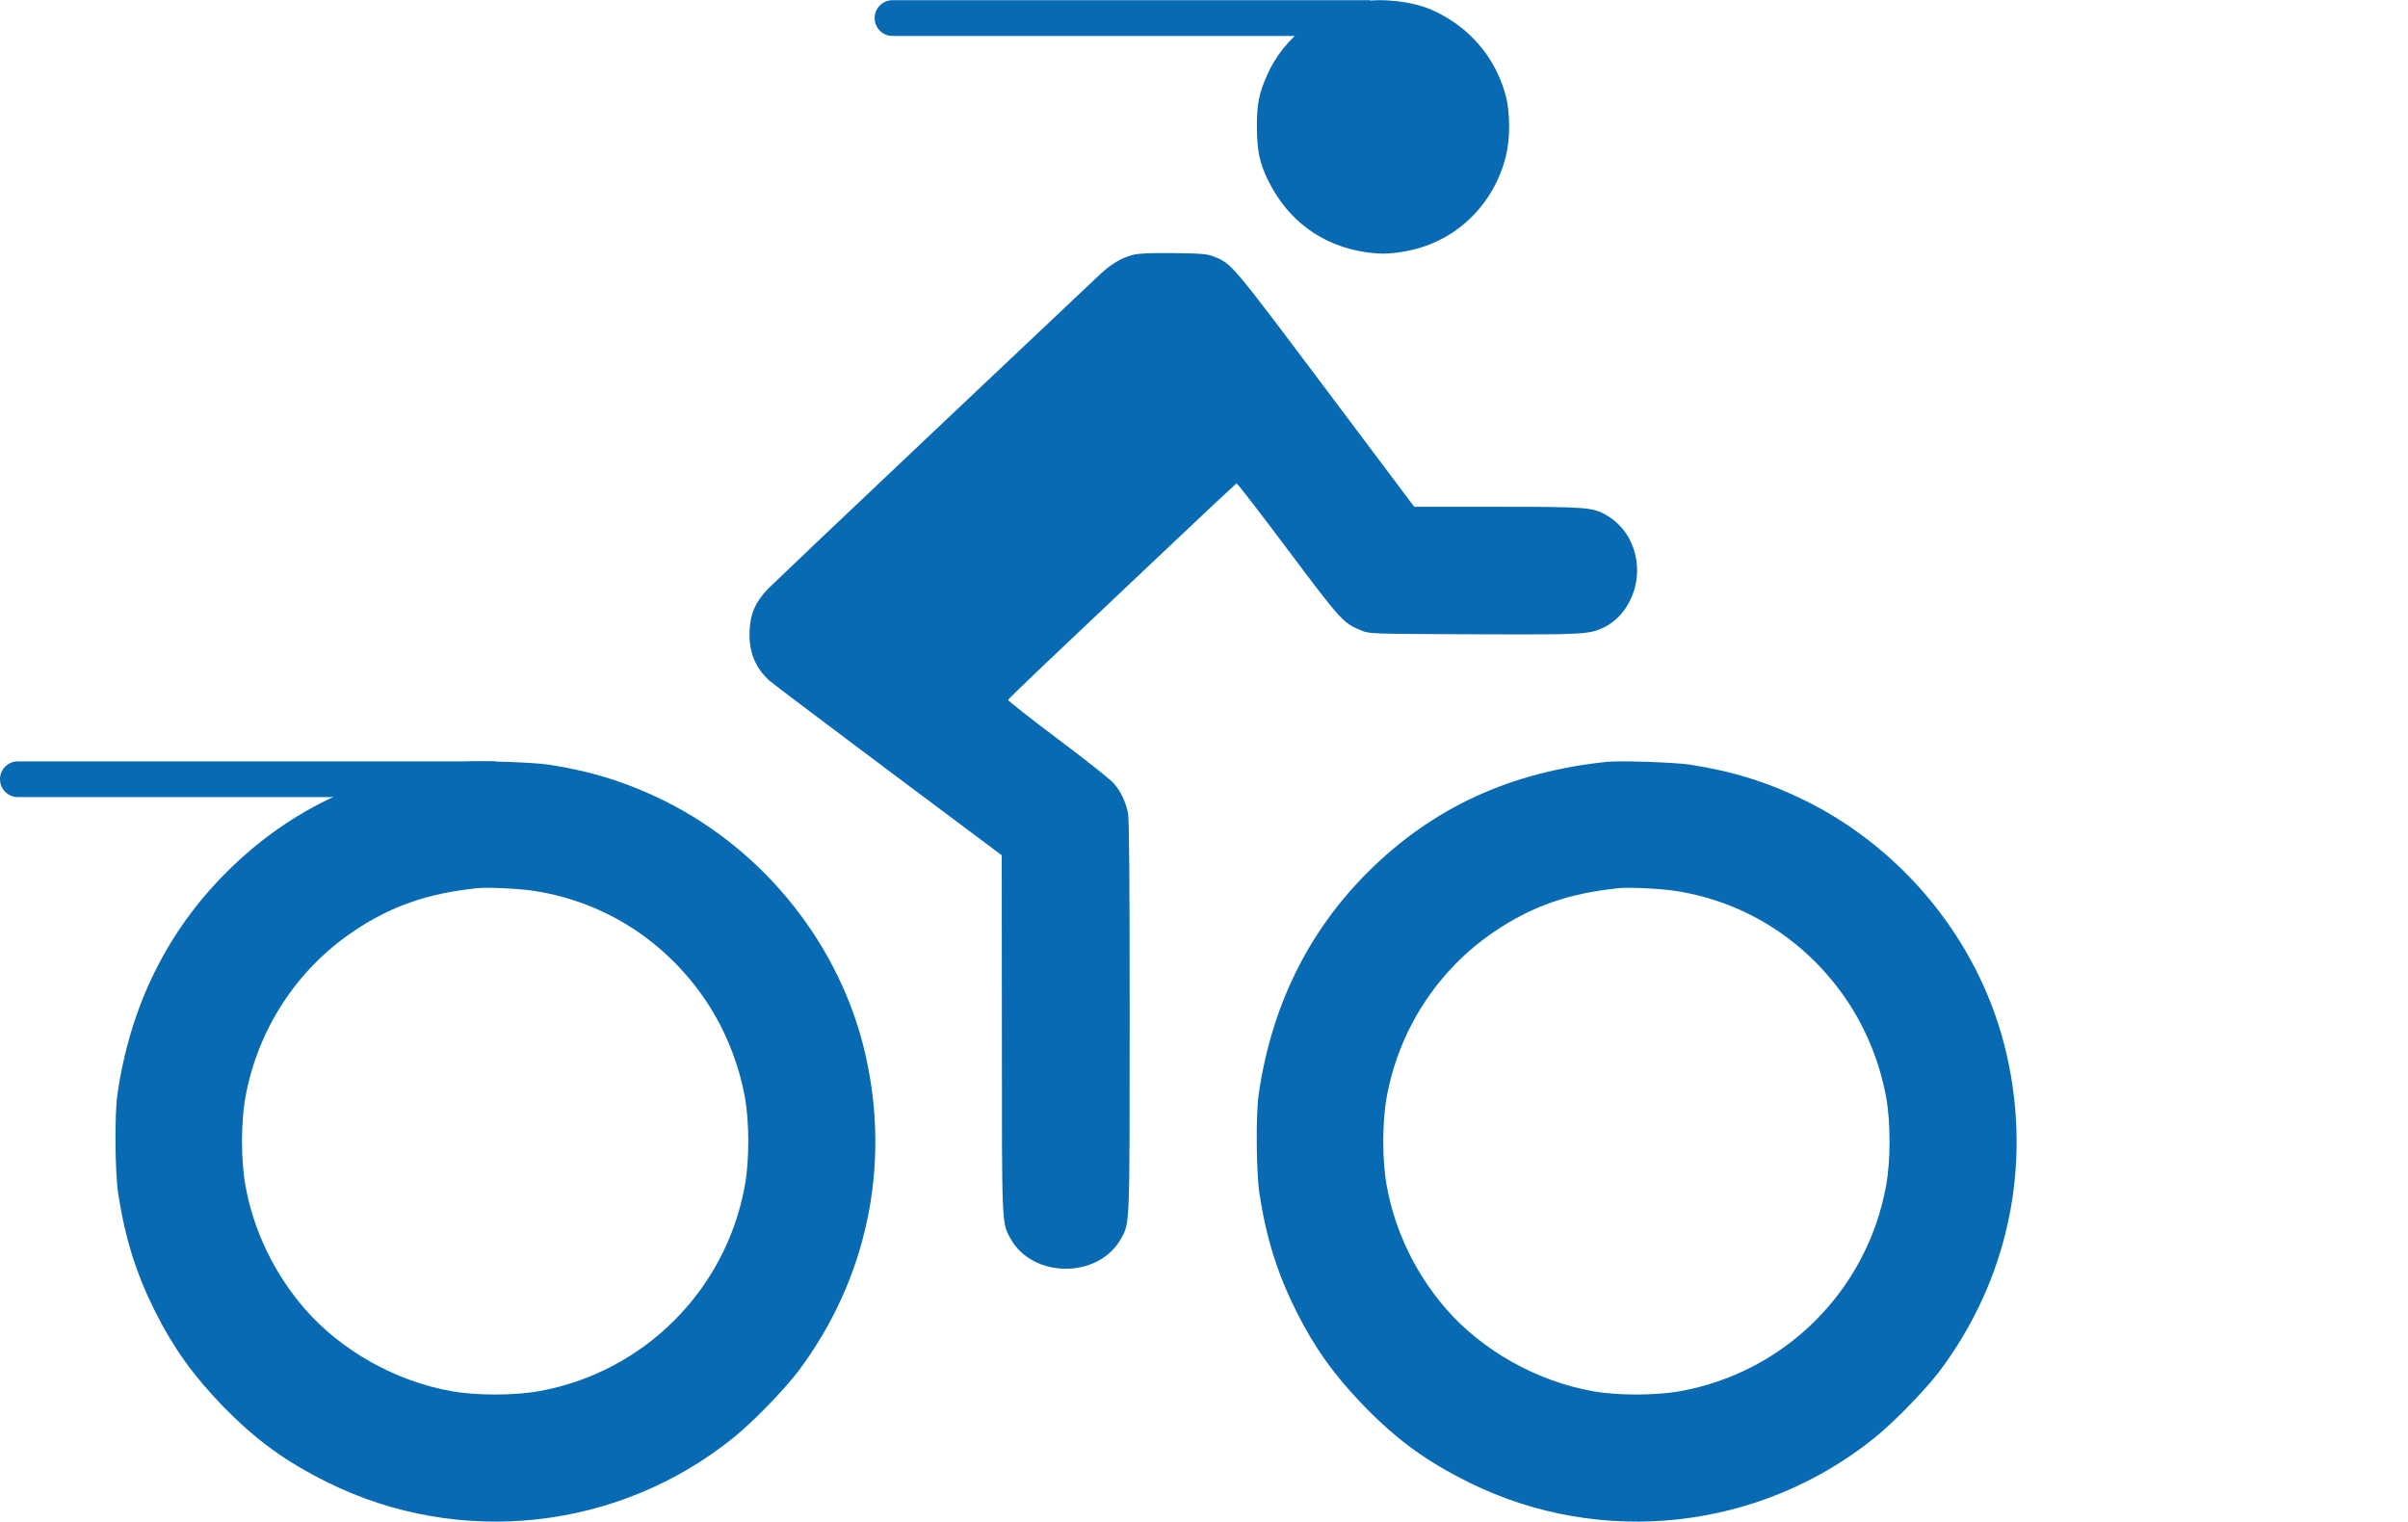 <svg xmlns="http://www.w3.org/2000/svg" xmlns:xlink="http://www.w3.org/1999/xlink" id="Ebene_1" x="0px" y="0px" width="1620.451px" height="1024px" viewBox="-77.213 0 1620.451 1024" xml:space="preserve">
<g transform="translate(0,1024) scale(0.1,-0.1)">
	<path fill="#076AB3" d="M8398.002,10229.997c-280.996-47.998-530.996-240-643.008-495c-54.995-122.998-69.995-198.994-68.989-350   c0.996-162.002,18.994-245.996,78.989-365.996c133.008-265,360-431.006,648.008-475c115-17.998,196.992-12.998,323.008,15.996   c306.992,72.002,547.988,314.004,625.996,630c29.004,116.006,29.004,292.002-0.996,405   c-69.004,261.006-249.004,469.004-499.004,579.004C8736.01,10229.001,8537.006,10253.005,8398.002,10229.997z"></path>
	<path fill="#076AB3" d="M6854.999,8526.003c-82.002-21.006-152.002-63.008-232.998-140c-42.002-40-547.002-517.002-1122.001-1060   s-1070.996-1015-1104.004-1047.998c-83.994-88.008-118.994-167.002-123.994-283.008c-6.006-138.994,37.998-250,135-335.996   c20.996-19.004,380.996-290,800-604.004l762.001-570l0.996-1195c0-1300-0.996-1275.996,56.006-1380.996   c150-275,597.998-275,747.998,0c57.002,105.996,55.996,70.996,55.996,1492.002c0,902.002-2.998,1323.994-10.996,1365   c-14.004,75-47.998,147.998-96.006,202.998c-20,24.004-188.994,157.998-375.996,297.998c-185.996,140-337.002,257.998-335,264.004   c2.002,5,114.004,113.994,249.004,242.002c135,126.992,478.994,452.998,762.998,721.992c285,270,520.996,491.006,525,493.008   c5,0.996,160-200,344.995-447.002c360.996-481.006,372.012-492.998,495.996-544.004c55-22.002,56.016-22.002,750-25   c743.008-2.998,780-0.996,879.004,45c155,74.004,249.004,266.006,220.996,451.006c-20,132.998-91.992,241.992-202.988,305.996   c-89.004,52.002-133.008,55.996-737.012,55.996h-555l-595,792.001c-630.991,840-632.993,844.004-749.995,890   c-50,20-75.996,22.002-275,25C6969.999,8537.995,6889.999,8534.997,6854.999,8526.003z"></path>
	<path fill="#076AB3" d="M2365,5114.001C1712.998,5047,1188.999,4806.003,752.998,4372c-402.998-402.002-650-905-735-1497.002   c-20-136.992-15.996-522.998,5-665C70,1904.998,145,1667,275,1409.002c120-239.004,256.001-427.998,450-627.998   c226.001-232.002,420-372.998,710-517.002C2323.999-175.002,3392.001-56.994,4165,567c130,105,340,321.006,435.996,447.998   c458.008,611.006,621.006,1371.006,453.008,2119.004C4890,3868.005,4382.001,4512,3700,4851.003   c-251.001,123.994-488.999,198.994-780,243.994C2818.999,5109.998,2452.998,5123.005,2365,5114.001z M2831,4244.001   c471.001-75,881.001-340,1150-742.002c126.997-190,218.999-418.994,259.995-647.998c30-167.002,30-420.996,0-587.998   C4115,1559.002,3560,1004.998,2853.999,879.002c-166.997-30-421.001-30-587.998,0C1890,946.004,1522.998,1152,1278.999,1433.006   c-206.001,236.992-346.001,527.998-400,832.998c-30,167.002-30,420.996,0,587.998c81.001,454.004,342.002,857.002,720,1114.004   C1853.999,4142,2106,4229.998,2445,4264.001C2515,4271.003,2735,4259.998,2831,4244.001z"></path>
	<path fill="#076AB3" d="M10044.994,5114.001C9393.002,5047,8868.998,4806.003,8433.002,4372   c-403.008-402.002-650-905-735.005-1497.002c-20-136.992-15.996-522.998,5-665c46.997-305,121.997-542.998,251.997-800.996   c120-239.004,256.016-427.998,450-627.998c226.016-232.002,420-372.998,710-517.002c889.004-439.004,1957.012-320.996,2730,302.998   c130,105,340,321.006,435.996,447.998c458.008,611.006,621.016,1371.006,453.008,2119.004   c-164.004,734.004-671.992,1377.998-1354.004,1717.002c-250.996,123.994-489.004,198.994-780,243.994   C10498.998,5109.998,10133.002,5123.005,10044.994,5114.001z M10510.99,4244.001c471.016-75,881.016-340,1150-742.002   c127.012-190,219.004-418.994,260-647.998c30-167.002,30-420.996,0-587.998c-125.996-707.002-680.996-1261.006-1386.992-1387.002   c-166.992-30-420.996-30-587.988,0c-376.016,67.002-743.008,272.998-987.012,554.004c-205.996,236.992-345.996,527.998-400,832.998   c-30,167.002-30,420.996,0,587.998c80.996,454.004,342.012,857.002,720,1114.004c255,173.994,507.012,261.992,845.996,295.996   C10194.994,4271.003,10414.994,4259.998,10510.99,4244.001z"></path>
</g>
<path fill="#076AB3" d="M523.376,0.131c-6.626,0-12.015,5.376-12.015,12.021c0,6.654,5.389,12.029,12.015,12.029H844.75V0.131"></path>
<path fill="#076AB3" d="M-65.198,512.304c-6.626,0-12.015,5.376-12.015,12.021c0,6.654,5.389,12.029,12.015,12.029h321.373v-24.05"></path>
</svg>